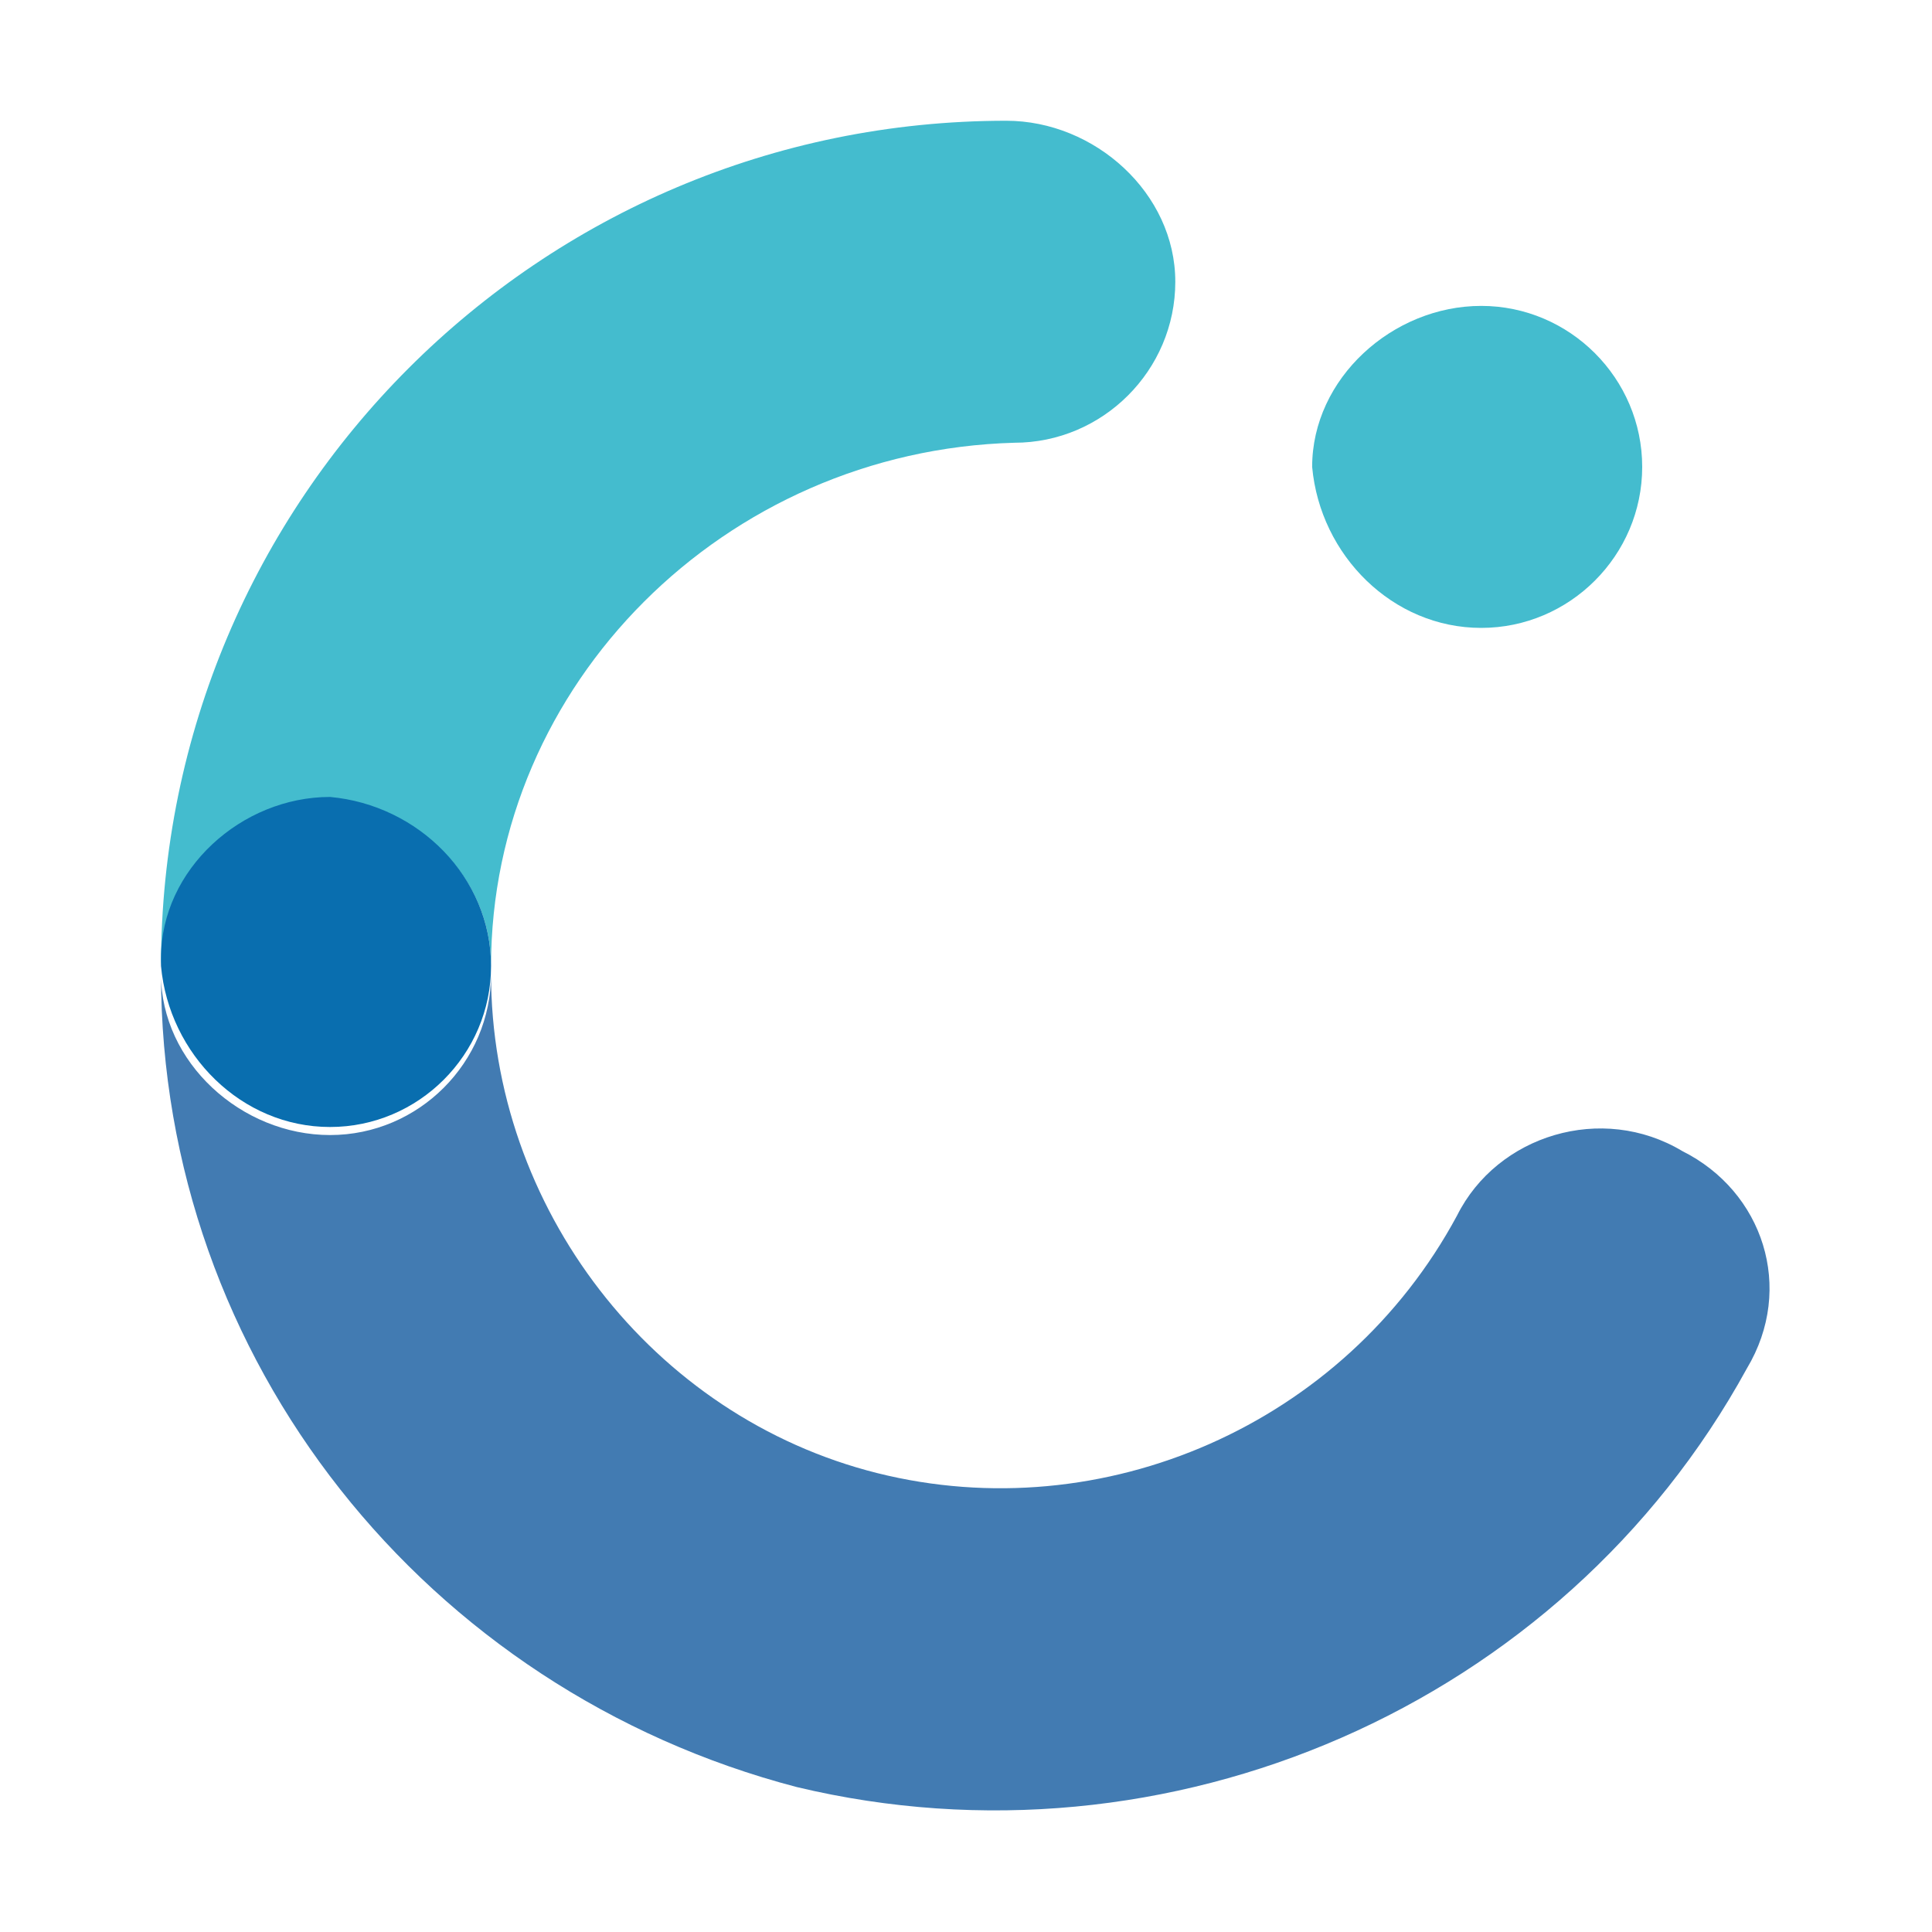 <?xml version="1.0" encoding="utf-8"?>
<!-- Generator: Adobe Illustrator 26.5.0, SVG Export Plug-In . SVG Version: 6.00 Build 0)  -->
<svg version="1.1" id="圖層_1" xmlns="http://www.w3.org/2000/svg" xmlns:xlink="http://www.w3.org/1999/xlink" x="0px" y="0px"
	 viewBox="0 0 24 24" style="enable-background:new 0 0 24 24;" xml:space="preserve">
<style type="text/css">
	.st0{fill:#427BB2;}
	.st1{fill:#44BCCE;}
	.st2{fill:#096EAF;}
</style>
<g>
	<path class="st0" d="M21.7,17c-2.3,4.2-7.2,6.3-11.8,5.2C5.3,21,2,16.9,2,12.1c0,1.1,1,2,2.1,2c1.1,0,2-0.9,2-2
		c0,2.9,2,5.5,4.8,6.2c2.8,0.7,5.8-0.6,7.2-3.2c0.5-1,1.8-1.4,2.8-0.8C21.9,14.8,22.3,16,21.7,17z"/>
	<path class="st1" d="M14.6,3.5c0,1.1-0.9,2-2,2C9,5.6,6.1,8.5,6.1,12c0-1.1-0.9-2-2-2c-1.1,0-2,0.9-2.1,2C2,6.2,6.7,1.5,12.5,1.5
		C13.6,1.5,14.6,2.4,14.6,3.5z"/>
	<path class="st1" d="M20.4,5.8c0,1.1-0.9,2-2,2c-1.1,0-2-0.9-2.1-2V5.8c0-1.1,1-2,2.1-2C19.5,3.8,20.4,4.7,20.4,5.8z"/>
	<path class="st2" d="M6.1,12c0,1.1-0.9,2-2,2c-1.1,0-2-0.9-2.1-2v-0.1c0-1.1,1-2,2.1-2C5.2,10,6.1,10.9,6.1,12z"/>
</g>
</svg>
